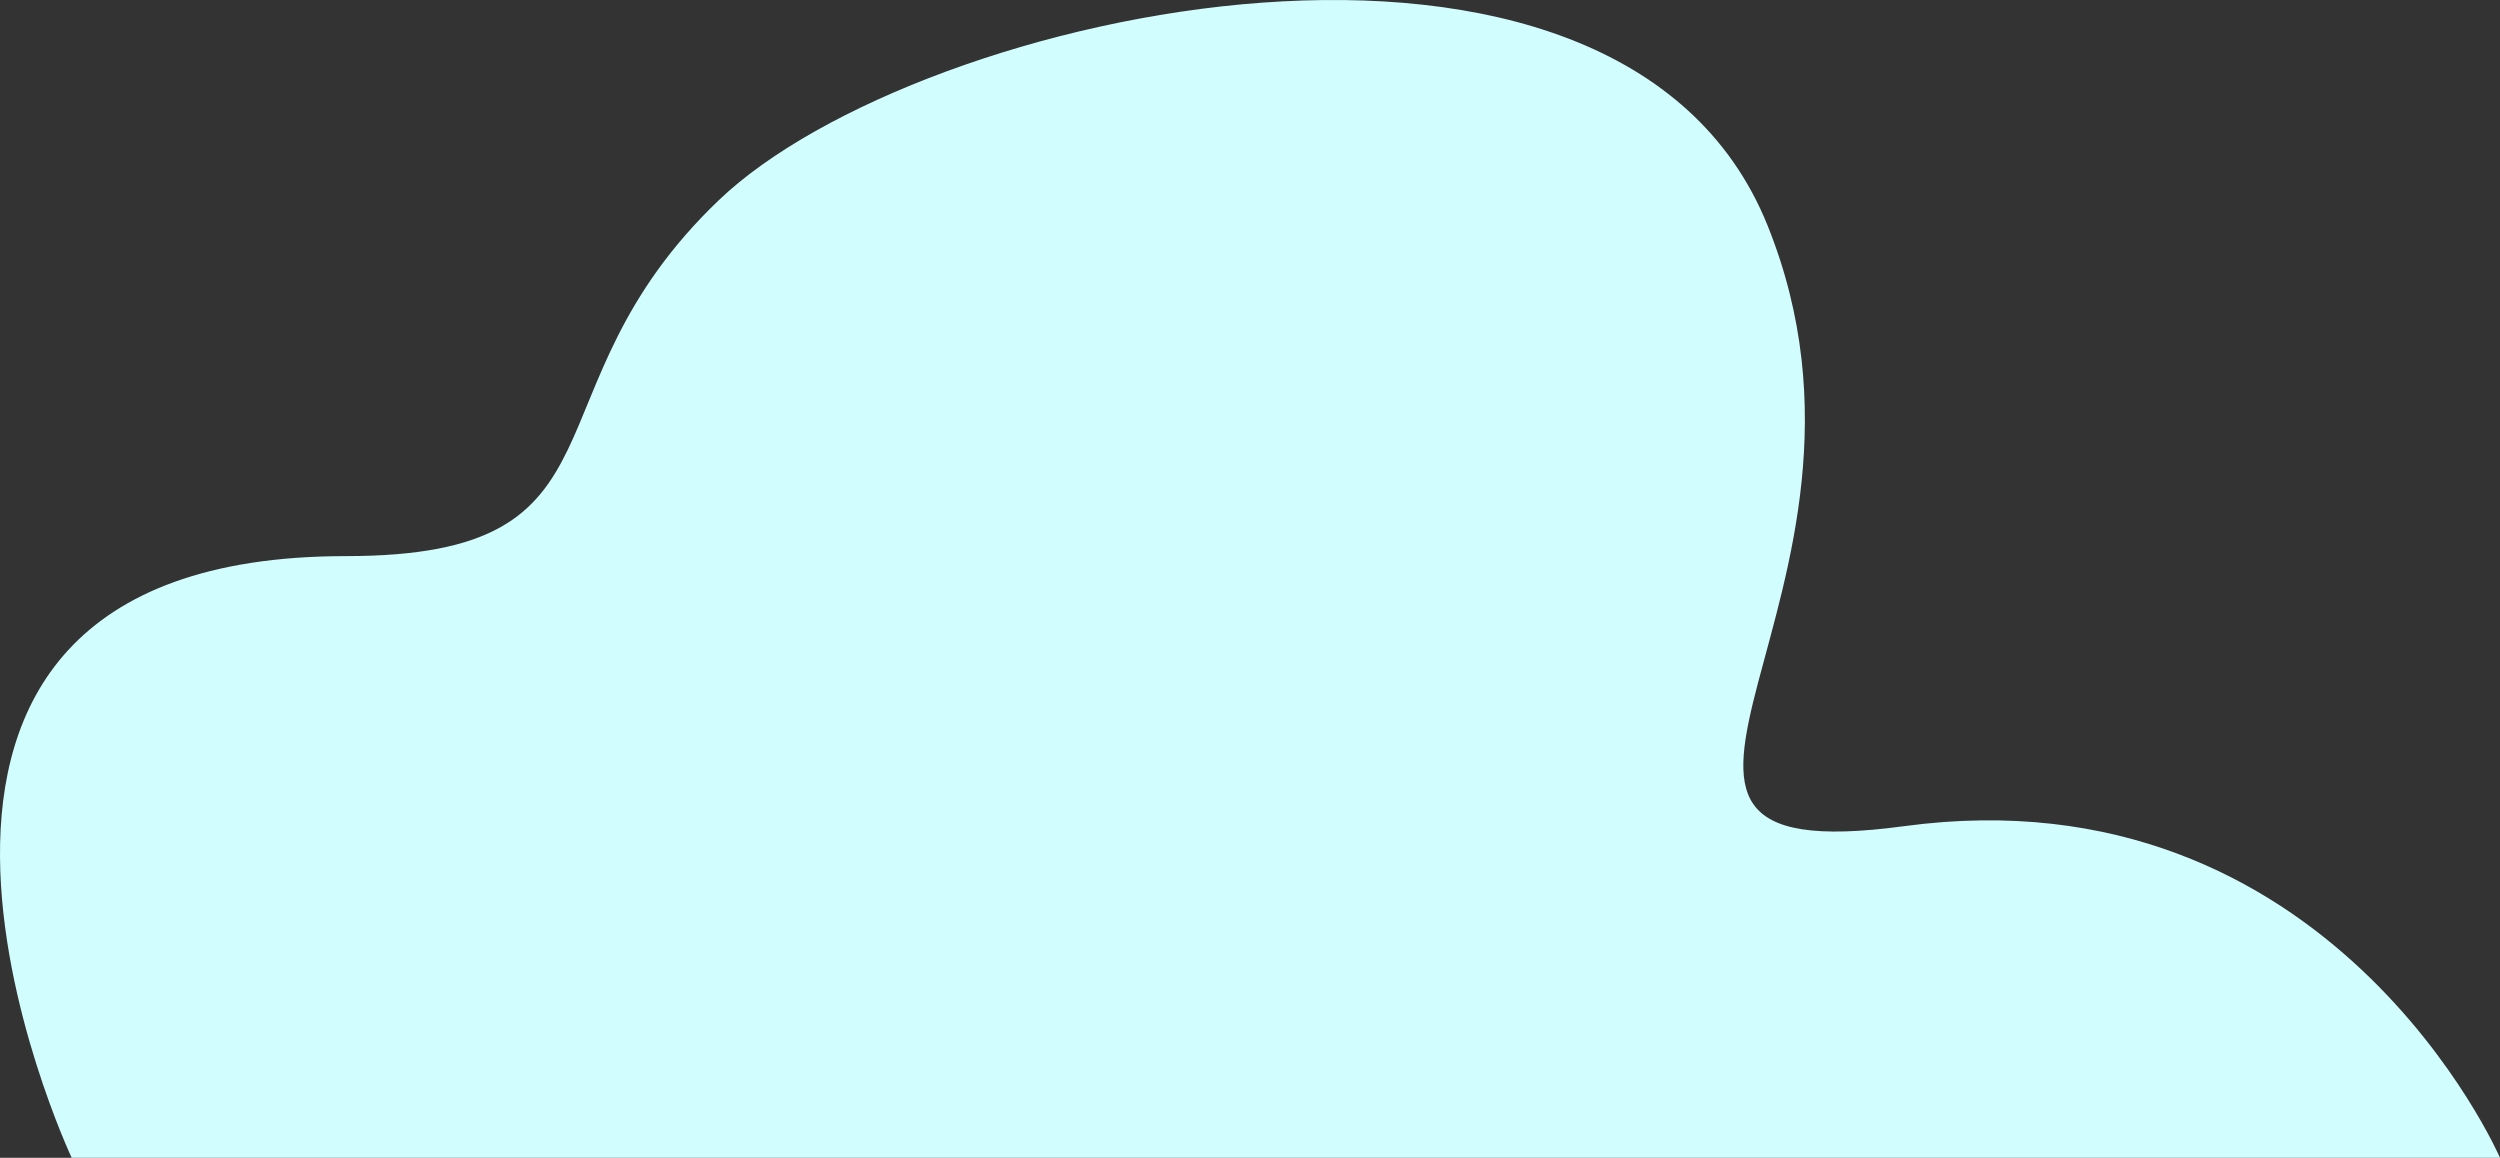 <svg xmlns="http://www.w3.org/2000/svg" width="937.235" height="434.042" viewBox="0 0 937.235 434.042">
  <rect x="0" y="0" width="937.235" height="434.042" fill="#333333" stroke="none"/>
  <path id="Path_70" data-name="Path 70" d="M86.606,624.211S-19.313,398.653,189.441,398.653c110.3,0,64.86-61.886,139.849-133.506s337.239-128.842,393.057,9.46S640.219,517.915,773.515,499.9C933.7,478.256,996.972,624.211,996.972,624.211Z" transform="translate(-59.737 -190.169)" fill="#d1fdfe"/>
</svg>
